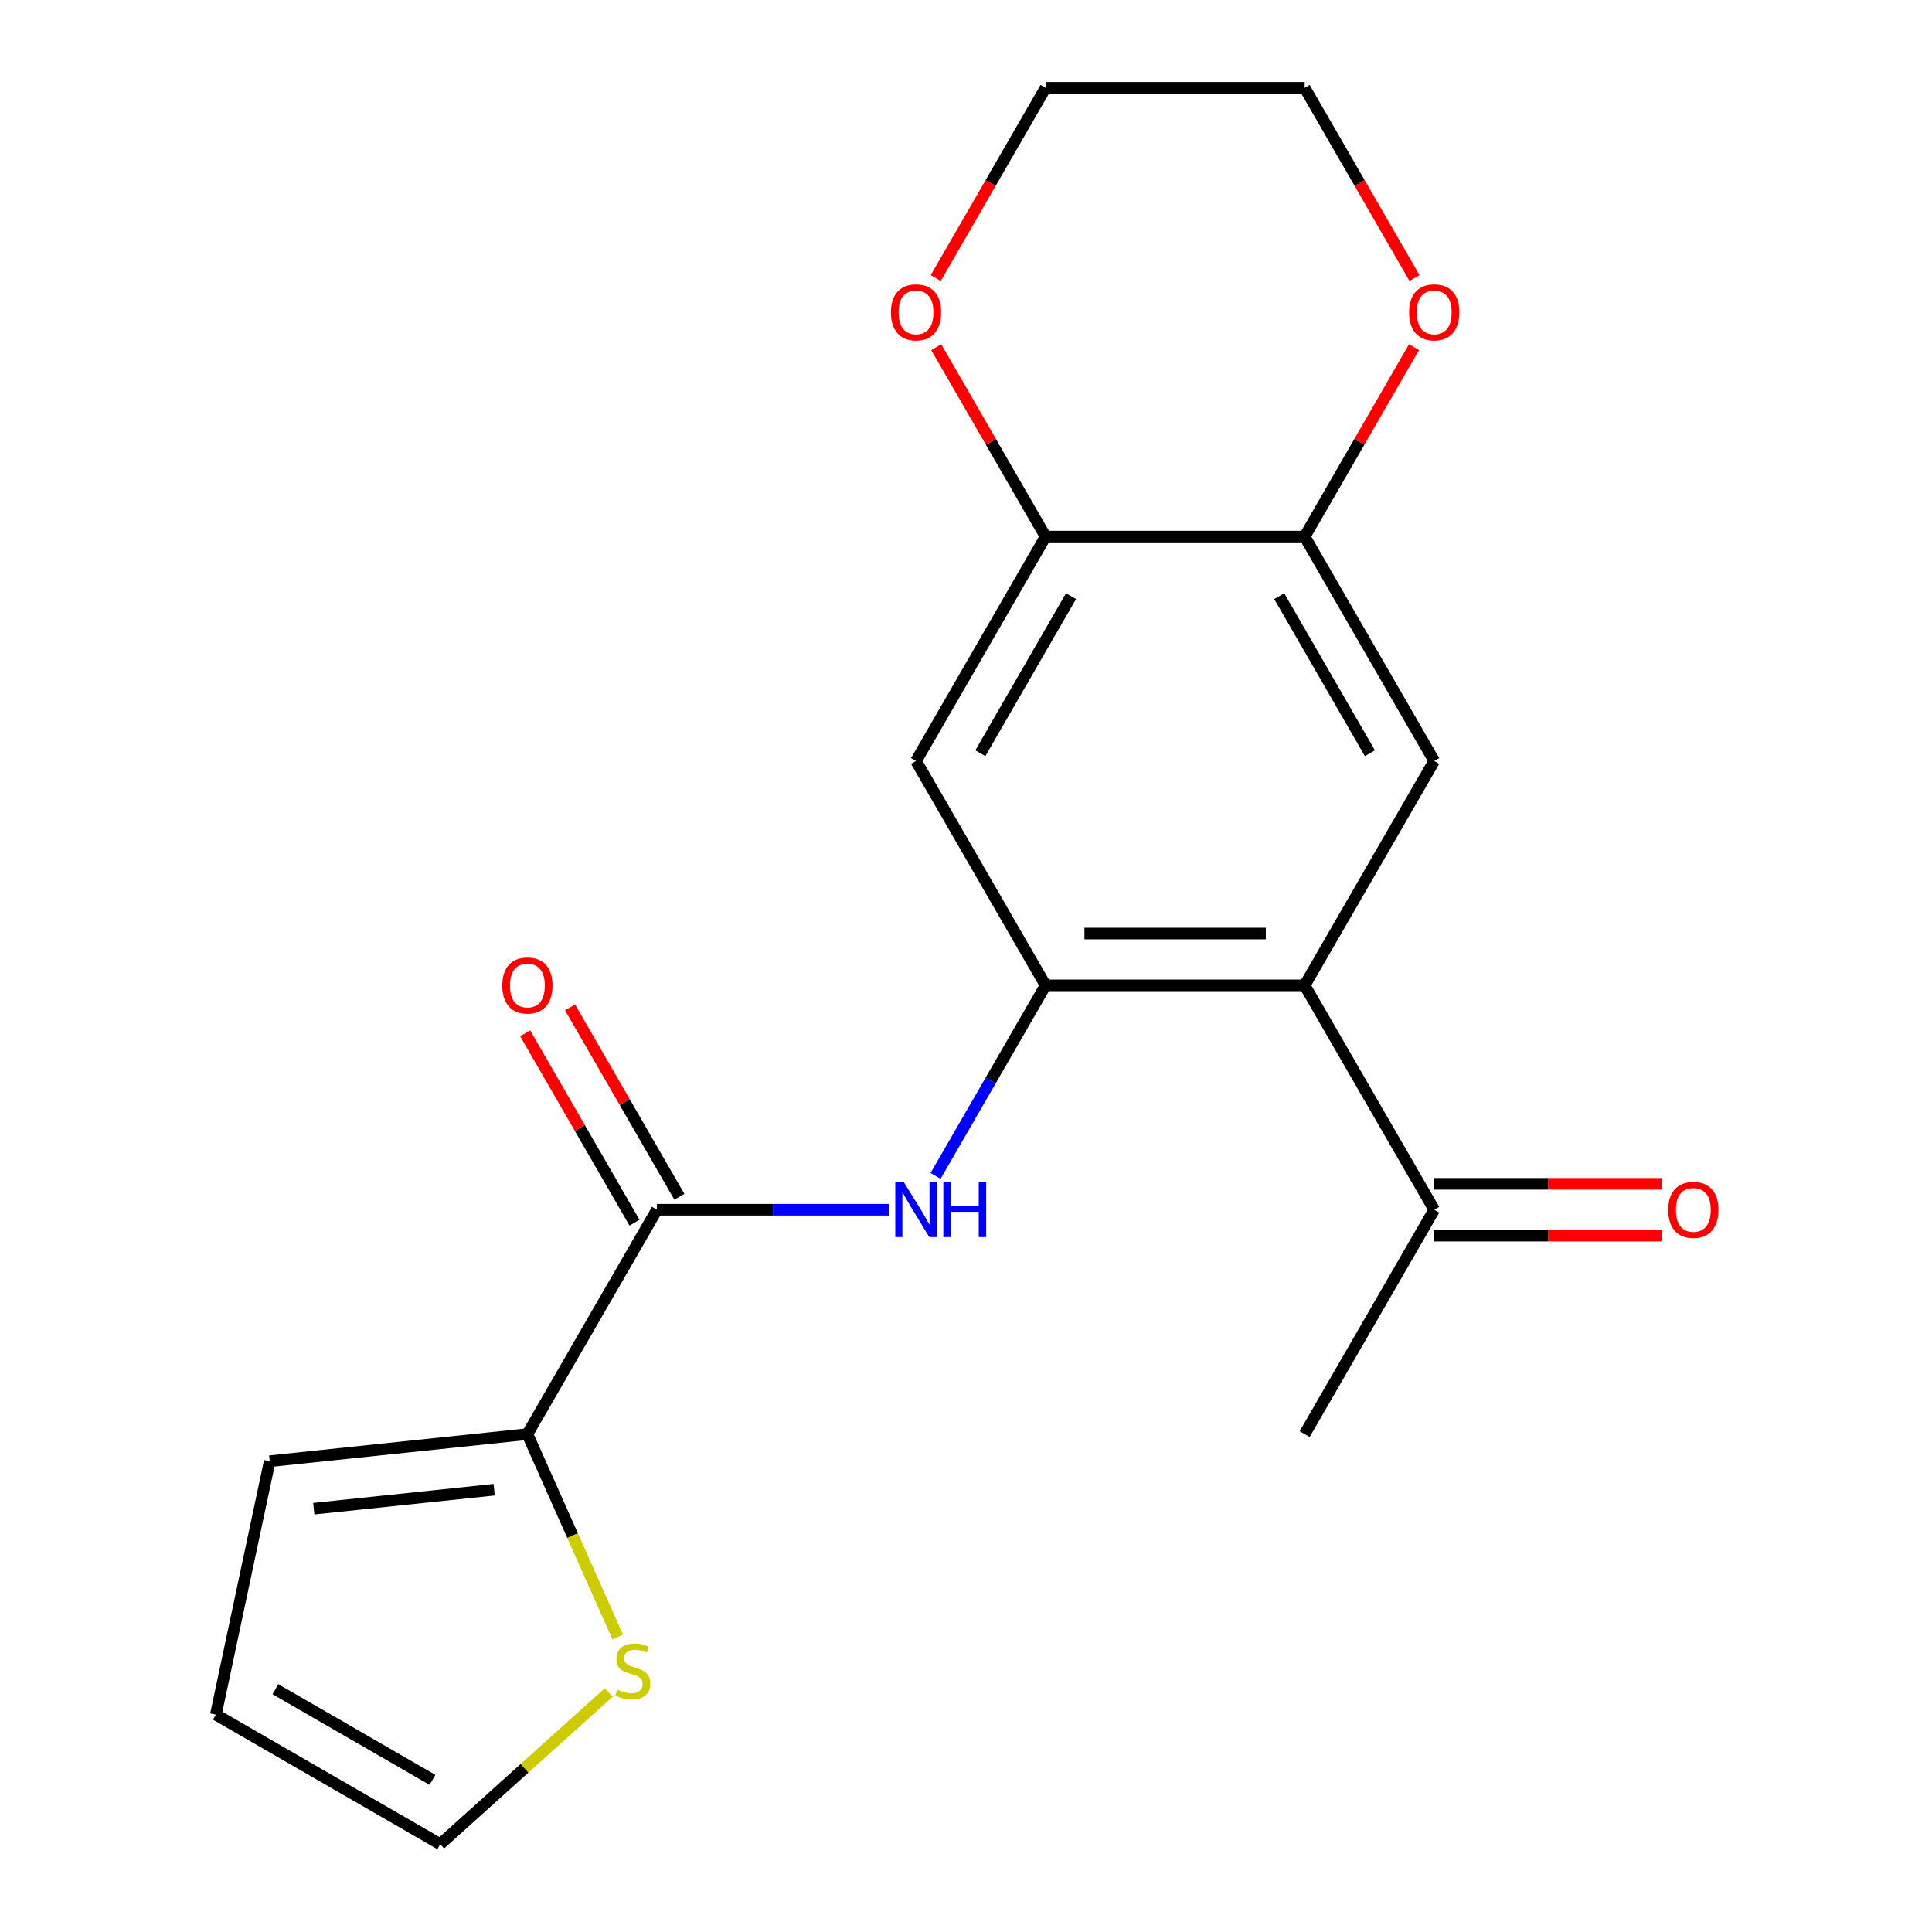 <?xml version='1.0' encoding='iso-8859-1'?>
<svg version='1.1' baseProfile='full'
              xmlns='http://www.w3.org/2000/svg'
                      xmlns:rdkit='http://www.rdkit.org/xml'
                      xmlns:xlink='http://www.w3.org/1999/xlink'
                  xml:space='preserve'
width='1000px' height='1000px' viewBox='0 0 1000 1000'>
<!-- END OF HEADER -->
<rect style='opacity:1.0;fill:#FFFFFF;stroke:none' width='1000' height='1000' x='0' y='0'> </rect>
<path class='bond-0' d='M 541.192,510.016 L 675.299,510.016' style='fill:none;fill-rule:evenodd;stroke:#000000;stroke-width:6px;stroke-linecap:butt;stroke-linejoin:miter;stroke-opacity:1' />
<path class='bond-0' d='M 561.308,483.195 L 655.183,483.195' style='fill:none;fill-rule:evenodd;stroke:#000000;stroke-width:6px;stroke-linecap:butt;stroke-linejoin:miter;stroke-opacity:1' />
<path class='bond-2' d='M 541.192,510.016 L 512.72,559.33' style='fill:none;fill-rule:evenodd;stroke:#000000;stroke-width:6px;stroke-linecap:butt;stroke-linejoin:miter;stroke-opacity:1' />
<path class='bond-2' d='M 512.72,559.33 L 484.249,608.644' style='fill:none;fill-rule:evenodd;stroke:#0000FF;stroke-width:6px;stroke-linecap:butt;stroke-linejoin:miter;stroke-opacity:1' />
<path class='bond-5' d='M 541.192,510.016 L 474.138,393.876' style='fill:none;fill-rule:evenodd;stroke:#000000;stroke-width:6px;stroke-linecap:butt;stroke-linejoin:miter;stroke-opacity:1' />
<path class='bond-3' d='M 675.299,510.016 L 742.353,393.876' style='fill:none;fill-rule:evenodd;stroke:#000000;stroke-width:6px;stroke-linecap:butt;stroke-linejoin:miter;stroke-opacity:1' />
<path class='bond-9' d='M 675.299,510.016 L 742.353,626.157' style='fill:none;fill-rule:evenodd;stroke:#000000;stroke-width:6px;stroke-linecap:butt;stroke-linejoin:miter;stroke-opacity:1' />
<path class='bond-1' d='M 340.031,626.157 L 400.038,626.157' style='fill:none;fill-rule:evenodd;stroke:#000000;stroke-width:6px;stroke-linecap:butt;stroke-linejoin:miter;stroke-opacity:1' />
<path class='bond-1' d='M 400.038,626.157 L 460.045,626.157' style='fill:none;fill-rule:evenodd;stroke:#0000FF;stroke-width:6px;stroke-linecap:butt;stroke-linejoin:miter;stroke-opacity:1' />
<path class='bond-4' d='M 340.031,626.157 L 272.977,742.297' style='fill:none;fill-rule:evenodd;stroke:#000000;stroke-width:6px;stroke-linecap:butt;stroke-linejoin:miter;stroke-opacity:1' />
<path class='bond-13' d='M 351.645,619.451 L 323.346,570.437' style='fill:none;fill-rule:evenodd;stroke:#000000;stroke-width:6px;stroke-linecap:butt;stroke-linejoin:miter;stroke-opacity:1' />
<path class='bond-13' d='M 323.346,570.437 L 295.048,521.423' style='fill:none;fill-rule:evenodd;stroke:#FF0000;stroke-width:6px;stroke-linecap:butt;stroke-linejoin:miter;stroke-opacity:1' />
<path class='bond-13' d='M 328.417,632.862 L 300.118,583.848' style='fill:none;fill-rule:evenodd;stroke:#000000;stroke-width:6px;stroke-linecap:butt;stroke-linejoin:miter;stroke-opacity:1' />
<path class='bond-13' d='M 300.118,583.848 L 271.82,534.834' style='fill:none;fill-rule:evenodd;stroke:#FF0000;stroke-width:6px;stroke-linecap:butt;stroke-linejoin:miter;stroke-opacity:1' />
<path class='bond-20' d='M 742.353,393.876 L 675.299,277.735' style='fill:none;fill-rule:evenodd;stroke:#000000;stroke-width:6px;stroke-linecap:butt;stroke-linejoin:miter;stroke-opacity:1' />
<path class='bond-20' d='M 709.067,389.865 L 662.129,308.567' style='fill:none;fill-rule:evenodd;stroke:#000000;stroke-width:6px;stroke-linecap:butt;stroke-linejoin:miter;stroke-opacity:1' />
<path class='bond-8' d='M 272.977,742.297 L 296.36,794.817' style='fill:none;fill-rule:evenodd;stroke:#000000;stroke-width:6px;stroke-linecap:butt;stroke-linejoin:miter;stroke-opacity:1' />
<path class='bond-8' d='M 296.36,794.817 L 319.744,847.337' style='fill:none;fill-rule:evenodd;stroke:#CCCC00;stroke-width:6px;stroke-linecap:butt;stroke-linejoin:miter;stroke-opacity:1' />
<path class='bond-12' d='M 272.977,742.297 L 139.604,756.315' style='fill:none;fill-rule:evenodd;stroke:#000000;stroke-width:6px;stroke-linecap:butt;stroke-linejoin:miter;stroke-opacity:1' />
<path class='bond-12' d='M 255.775,771.074 L 162.414,780.887' style='fill:none;fill-rule:evenodd;stroke:#000000;stroke-width:6px;stroke-linecap:butt;stroke-linejoin:miter;stroke-opacity:1' />
<path class='bond-7' d='M 474.138,393.876 L 541.192,277.735' style='fill:none;fill-rule:evenodd;stroke:#000000;stroke-width:6px;stroke-linecap:butt;stroke-linejoin:miter;stroke-opacity:1' />
<path class='bond-7' d='M 507.424,389.865 L 554.362,308.567' style='fill:none;fill-rule:evenodd;stroke:#000000;stroke-width:6px;stroke-linecap:butt;stroke-linejoin:miter;stroke-opacity:1' />
<path class='bond-6' d='M 675.299,277.735 L 541.192,277.735' style='fill:none;fill-rule:evenodd;stroke:#000000;stroke-width:6px;stroke-linecap:butt;stroke-linejoin:miter;stroke-opacity:1' />
<path class='bond-10' d='M 675.299,277.735 L 703.597,228.721' style='fill:none;fill-rule:evenodd;stroke:#000000;stroke-width:6px;stroke-linecap:butt;stroke-linejoin:miter;stroke-opacity:1' />
<path class='bond-10' d='M 703.597,228.721 L 731.895,179.708' style='fill:none;fill-rule:evenodd;stroke:#FF0000;stroke-width:6px;stroke-linecap:butt;stroke-linejoin:miter;stroke-opacity:1' />
<path class='bond-11' d='M 541.192,277.735 L 512.894,228.721' style='fill:none;fill-rule:evenodd;stroke:#000000;stroke-width:6px;stroke-linecap:butt;stroke-linejoin:miter;stroke-opacity:1' />
<path class='bond-11' d='M 512.894,228.721 L 484.595,179.708' style='fill:none;fill-rule:evenodd;stroke:#FF0000;stroke-width:6px;stroke-linecap:butt;stroke-linejoin:miter;stroke-opacity:1' />
<path class='bond-14' d='M 315.091,876.005 L 271.476,915.275' style='fill:none;fill-rule:evenodd;stroke:#CCCC00;stroke-width:6px;stroke-linecap:butt;stroke-linejoin:miter;stroke-opacity:1' />
<path class='bond-14' d='M 271.476,915.275 L 227.862,954.545' style='fill:none;fill-rule:evenodd;stroke:#000000;stroke-width:6px;stroke-linecap:butt;stroke-linejoin:miter;stroke-opacity:1' />
<path class='bond-16' d='M 742.353,639.567 L 801.23,639.567' style='fill:none;fill-rule:evenodd;stroke:#000000;stroke-width:6px;stroke-linecap:butt;stroke-linejoin:miter;stroke-opacity:1' />
<path class='bond-16' d='M 801.23,639.567 L 860.107,639.567' style='fill:none;fill-rule:evenodd;stroke:#FF0000;stroke-width:6px;stroke-linecap:butt;stroke-linejoin:miter;stroke-opacity:1' />
<path class='bond-16' d='M 742.353,612.746 L 801.23,612.746' style='fill:none;fill-rule:evenodd;stroke:#000000;stroke-width:6px;stroke-linecap:butt;stroke-linejoin:miter;stroke-opacity:1' />
<path class='bond-16' d='M 801.23,612.746 L 860.107,612.746' style='fill:none;fill-rule:evenodd;stroke:#FF0000;stroke-width:6px;stroke-linecap:butt;stroke-linejoin:miter;stroke-opacity:1' />
<path class='bond-19' d='M 742.353,626.157 L 675.299,742.297' style='fill:none;fill-rule:evenodd;stroke:#000000;stroke-width:6px;stroke-linecap:butt;stroke-linejoin:miter;stroke-opacity:1' />
<path class='bond-21' d='M 732.149,143.922 L 703.724,94.688' style='fill:none;fill-rule:evenodd;stroke:#FF0000;stroke-width:6px;stroke-linecap:butt;stroke-linejoin:miter;stroke-opacity:1' />
<path class='bond-21' d='M 703.724,94.688 L 675.299,45.455' style='fill:none;fill-rule:evenodd;stroke:#000000;stroke-width:6px;stroke-linecap:butt;stroke-linejoin:miter;stroke-opacity:1' />
<path class='bond-17' d='M 484.341,143.922 L 512.766,94.688' style='fill:none;fill-rule:evenodd;stroke:#FF0000;stroke-width:6px;stroke-linecap:butt;stroke-linejoin:miter;stroke-opacity:1' />
<path class='bond-17' d='M 512.766,94.688 L 541.192,45.455' style='fill:none;fill-rule:evenodd;stroke:#000000;stroke-width:6px;stroke-linecap:butt;stroke-linejoin:miter;stroke-opacity:1' />
<path class='bond-15' d='M 139.604,756.315 L 111.722,887.492' style='fill:none;fill-rule:evenodd;stroke:#000000;stroke-width:6px;stroke-linecap:butt;stroke-linejoin:miter;stroke-opacity:1' />
<path class='bond-22' d='M 227.862,954.545 L 111.722,887.492' style='fill:none;fill-rule:evenodd;stroke:#000000;stroke-width:6px;stroke-linecap:butt;stroke-linejoin:miter;stroke-opacity:1' />
<path class='bond-22' d='M 223.852,921.259 L 142.554,874.322' style='fill:none;fill-rule:evenodd;stroke:#000000;stroke-width:6px;stroke-linecap:butt;stroke-linejoin:miter;stroke-opacity:1' />
<path class='bond-18' d='M 541.192,45.455 L 675.299,45.455' style='fill:none;fill-rule:evenodd;stroke:#000000;stroke-width:6px;stroke-linecap:butt;stroke-linejoin:miter;stroke-opacity:1' />
<path  class='atom-3' d='M 467.878 611.997
L 477.158 626.997
Q 478.078 628.477, 479.558 631.157
Q 481.038 633.837, 481.118 633.997
L 481.118 611.997
L 484.878 611.997
L 484.878 640.317
L 480.998 640.317
L 471.038 623.917
Q 469.878 621.997, 468.638 619.797
Q 467.438 617.597, 467.078 616.917
L 467.078 640.317
L 463.398 640.317
L 463.398 611.997
L 467.878 611.997
' fill='#0000FF'/>
<path  class='atom-3' d='M 488.278 611.997
L 492.118 611.997
L 492.118 624.037
L 506.598 624.037
L 506.598 611.997
L 510.438 611.997
L 510.438 640.317
L 506.598 640.317
L 506.598 627.237
L 492.118 627.237
L 492.118 640.317
L 488.278 640.317
L 488.278 611.997
' fill='#0000FF'/>
<path  class='atom-9' d='M 319.523 874.53
Q 319.843 874.65, 321.163 875.21
Q 322.483 875.77, 323.923 876.13
Q 325.403 876.45, 326.843 876.45
Q 329.523 876.45, 331.083 875.17
Q 332.643 873.85, 332.643 871.57
Q 332.643 870.01, 331.843 869.05
Q 331.083 868.09, 329.883 867.57
Q 328.683 867.05, 326.683 866.45
Q 324.163 865.69, 322.643 864.97
Q 321.163 864.25, 320.083 862.73
Q 319.043 861.21, 319.043 858.65
Q 319.043 855.09, 321.443 852.89
Q 323.883 850.69, 328.683 850.69
Q 331.963 850.69, 335.683 852.25
L 334.763 855.33
Q 331.363 853.93, 328.803 853.93
Q 326.043 853.93, 324.523 855.09
Q 323.003 856.21, 323.043 858.17
Q 323.043 859.69, 323.803 860.61
Q 324.603 861.53, 325.723 862.05
Q 326.883 862.57, 328.803 863.17
Q 331.363 863.97, 332.883 864.77
Q 334.403 865.57, 335.483 867.21
Q 336.603 868.81, 336.603 871.57
Q 336.603 875.49, 333.963 877.61
Q 331.363 879.69, 327.003 879.69
Q 324.483 879.69, 322.563 879.13
Q 320.683 878.61, 318.443 877.69
L 319.523 874.53
' fill='#CCCC00'/>
<path  class='atom-11' d='M 729.353 161.675
Q 729.353 154.875, 732.713 151.075
Q 736.073 147.275, 742.353 147.275
Q 748.633 147.275, 751.993 151.075
Q 755.353 154.875, 755.353 161.675
Q 755.353 168.555, 751.953 172.475
Q 748.553 176.355, 742.353 176.355
Q 736.113 176.355, 732.713 172.475
Q 729.353 168.595, 729.353 161.675
M 742.353 173.155
Q 746.673 173.155, 748.993 170.275
Q 751.353 167.355, 751.353 161.675
Q 751.353 156.115, 748.993 153.315
Q 746.673 150.475, 742.353 150.475
Q 738.033 150.475, 735.673 153.275
Q 733.353 156.075, 733.353 161.675
Q 733.353 167.395, 735.673 170.275
Q 738.033 173.155, 742.353 173.155
' fill='#FF0000'/>
<path  class='atom-12' d='M 461.138 161.675
Q 461.138 154.875, 464.498 151.075
Q 467.858 147.275, 474.138 147.275
Q 480.418 147.275, 483.778 151.075
Q 487.138 154.875, 487.138 161.675
Q 487.138 168.555, 483.738 172.475
Q 480.338 176.355, 474.138 176.355
Q 467.898 176.355, 464.498 172.475
Q 461.138 168.595, 461.138 161.675
M 474.138 173.155
Q 478.458 173.155, 480.778 170.275
Q 483.138 167.355, 483.138 161.675
Q 483.138 156.115, 480.778 153.315
Q 478.458 150.475, 474.138 150.475
Q 469.818 150.475, 467.458 153.275
Q 465.138 156.075, 465.138 161.675
Q 465.138 167.395, 467.458 170.275
Q 469.818 173.155, 474.138 173.155
' fill='#FF0000'/>
<path  class='atom-14' d='M 259.977 510.096
Q 259.977 503.296, 263.337 499.496
Q 266.697 495.696, 272.977 495.696
Q 279.257 495.696, 282.617 499.496
Q 285.977 503.296, 285.977 510.096
Q 285.977 516.976, 282.577 520.896
Q 279.177 524.776, 272.977 524.776
Q 266.737 524.776, 263.337 520.896
Q 259.977 517.016, 259.977 510.096
M 272.977 521.576
Q 277.297 521.576, 279.617 518.696
Q 281.977 515.776, 281.977 510.096
Q 281.977 504.536, 279.617 501.736
Q 277.297 498.896, 272.977 498.896
Q 268.657 498.896, 266.297 501.696
Q 263.977 504.496, 263.977 510.096
Q 263.977 515.816, 266.297 518.696
Q 268.657 521.576, 272.977 521.576
' fill='#FF0000'/>
<path  class='atom-17' d='M 863.46 626.237
Q 863.46 619.437, 866.82 615.637
Q 870.18 611.837, 876.46 611.837
Q 882.74 611.837, 886.1 615.637
Q 889.46 619.437, 889.46 626.237
Q 889.46 633.117, 886.06 637.037
Q 882.66 640.917, 876.46 640.917
Q 870.22 640.917, 866.82 637.037
Q 863.46 633.157, 863.46 626.237
M 876.46 637.717
Q 880.78 637.717, 883.1 634.837
Q 885.46 631.917, 885.46 626.237
Q 885.46 620.677, 883.1 617.877
Q 880.78 615.037, 876.46 615.037
Q 872.14 615.037, 869.78 617.837
Q 867.46 620.637, 867.46 626.237
Q 867.46 631.957, 869.78 634.837
Q 872.14 637.717, 876.46 637.717
' fill='#FF0000'/>
</svg>
